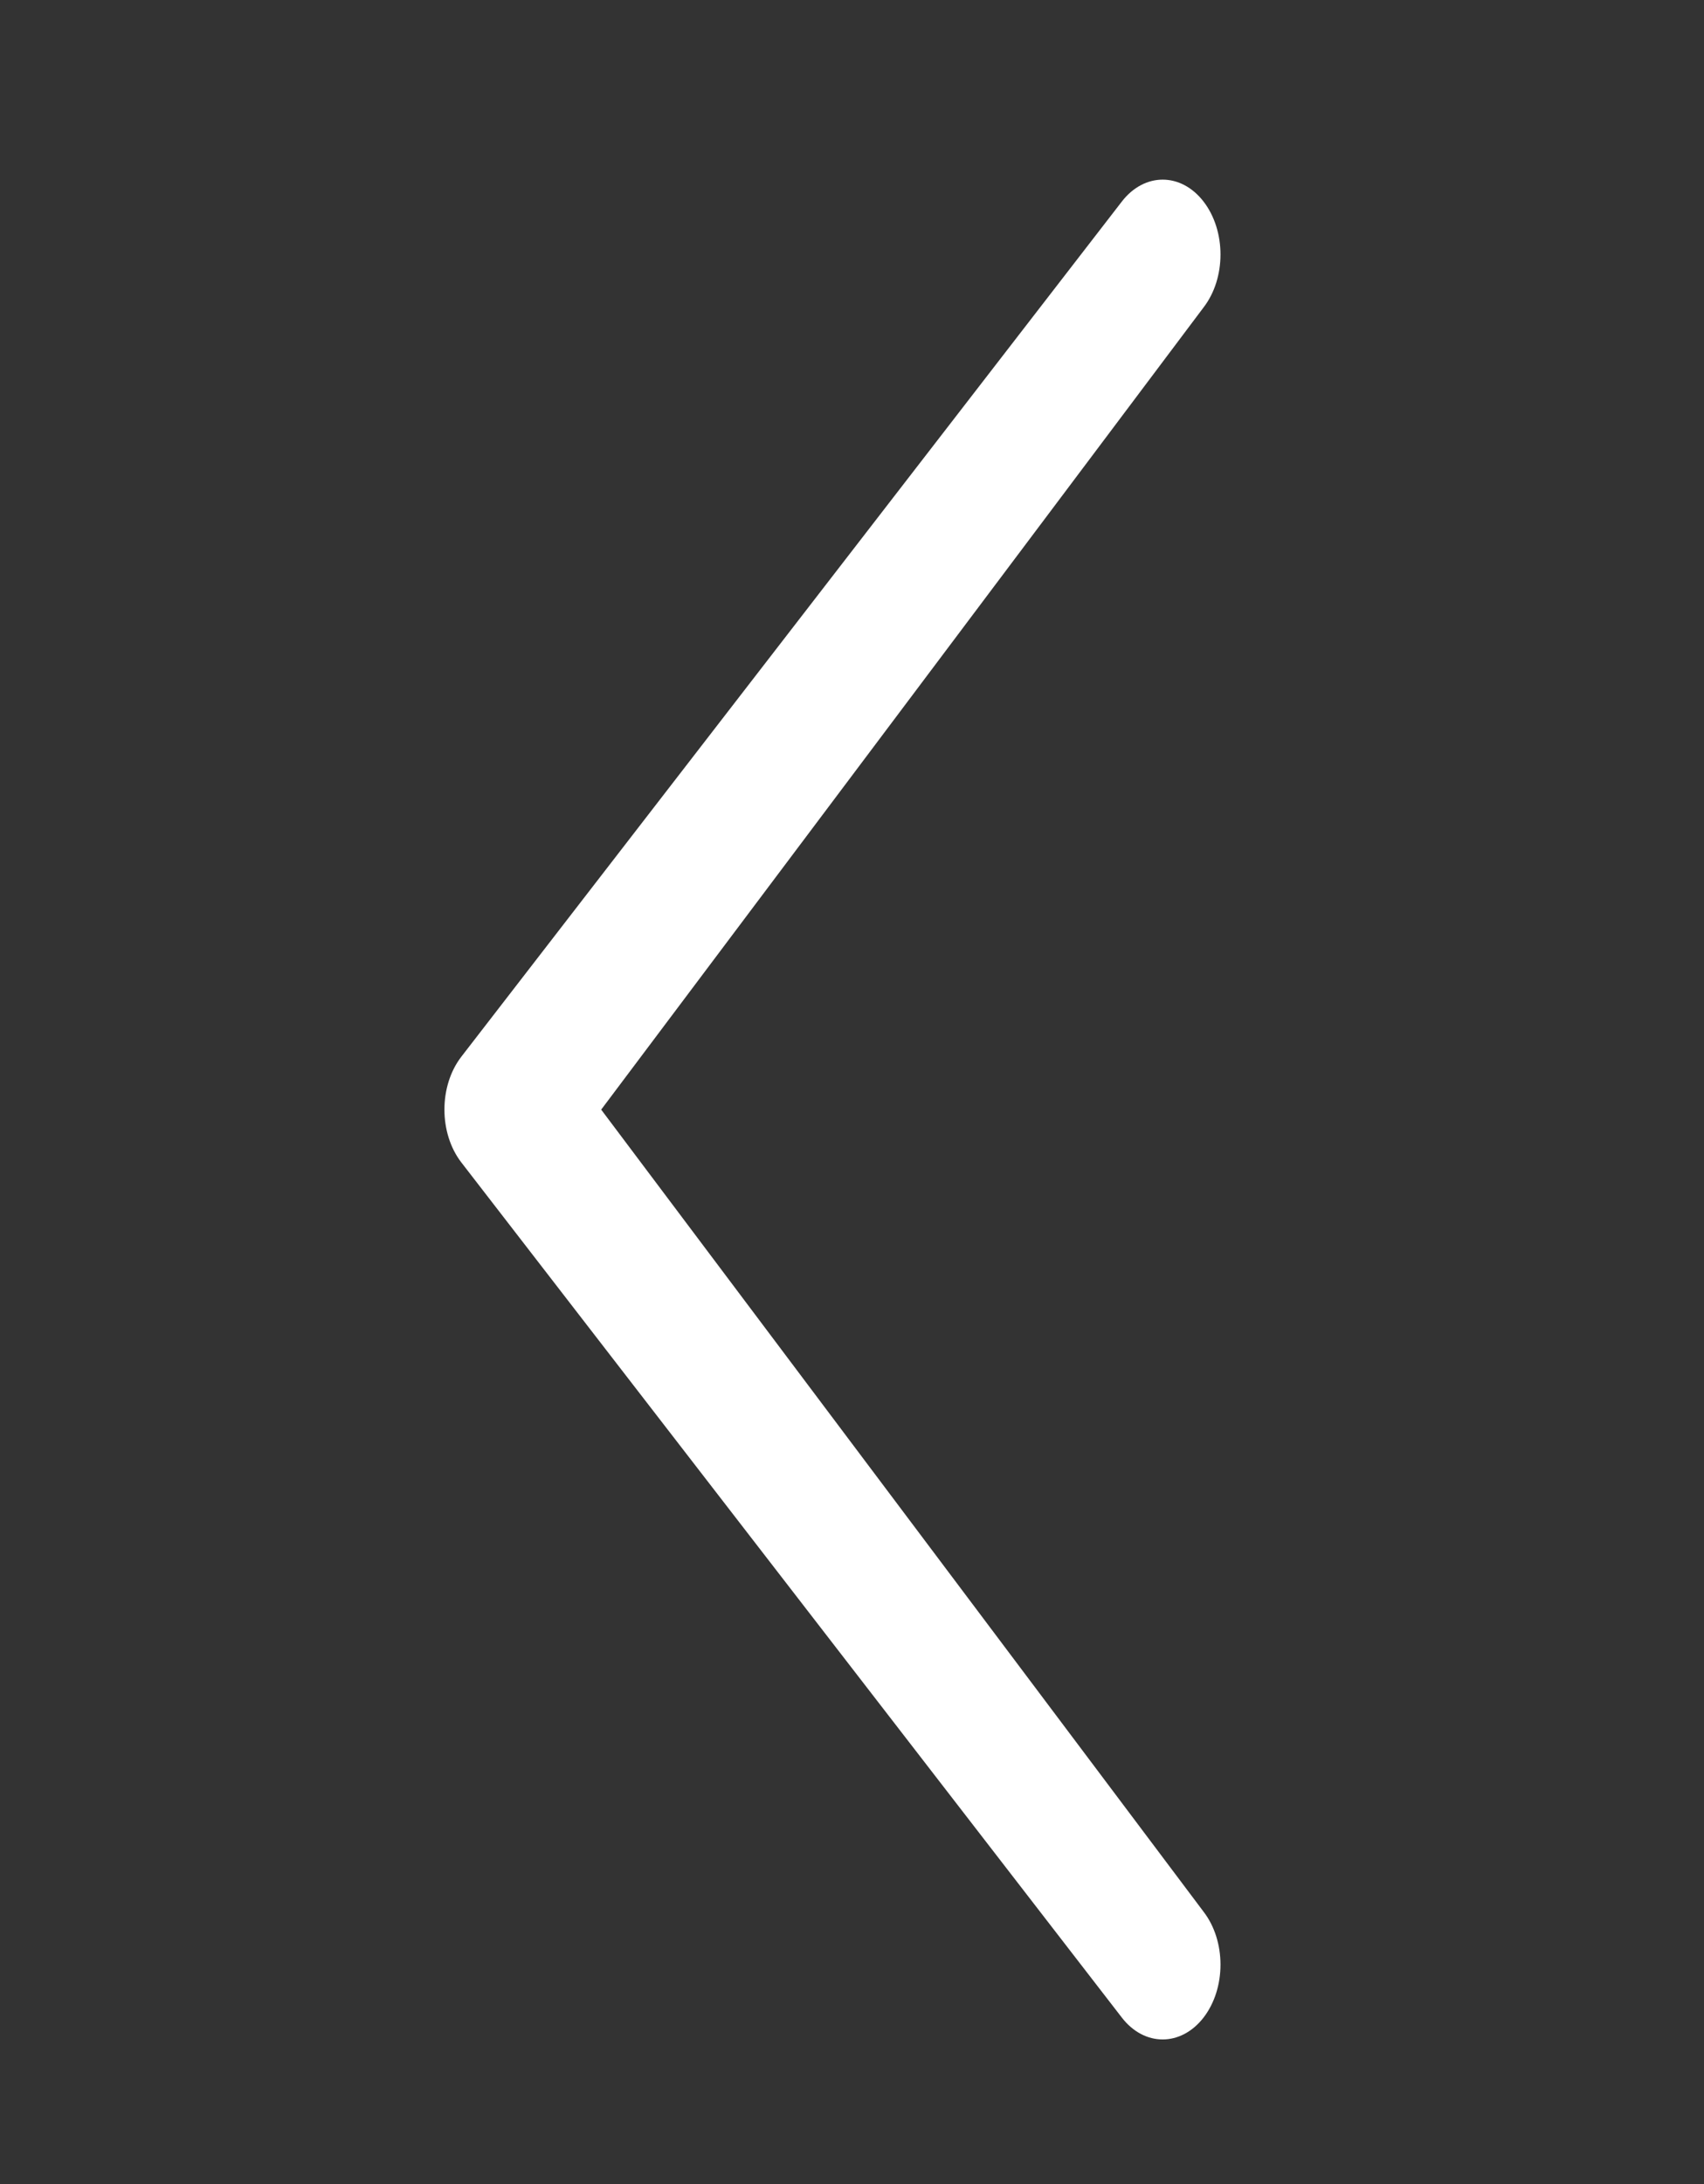 <?xml version="1.0" encoding="UTF-8"?>
<svg width="32px" height="41px" viewBox="0 0 32 41" version="1.1" xmlns="http://www.w3.org/2000/svg" xmlns:xlink="http://www.w3.org/1999/xlink">
    <rect x="0" y="0" width="32" height="41" fill="#333333" stroke="none"/>
    <!-- Generator: Sketch 47.1 (45422) - http://www.bohemiancoding.com/sketch -->
    <title>arrow-left</title>
    <desc>Created with Sketch.</desc>
    <defs></defs>
    <g id="Symbols" stroke="none" stroke-width="1" fill="none" fill-rule="evenodd">
        <g id="arrow-left">
            <g>
                <rect id="Rectangle-path" x="0" y="0" width="32" height="41"></rect>
                <path d="M22.602,35.887 C23.026,36.437 23.026,37.324 22.602,37.874 C22.178,38.421 21.491,38.423 21.067,37.874 L8.664,21.822 C8.24,21.273 8.24,20.385 8.664,19.836 L21.067,3.784 C21.491,3.235 22.178,3.235 22.602,3.784 C23.026,4.334 23.026,5.221 22.602,5.771 L11.29,20.83 L22.602,35.887 L22.602,35.887 Z" id="Shape" fill="#FFFFFF"></path>
            </g>
        </g>
    </g>
</svg>